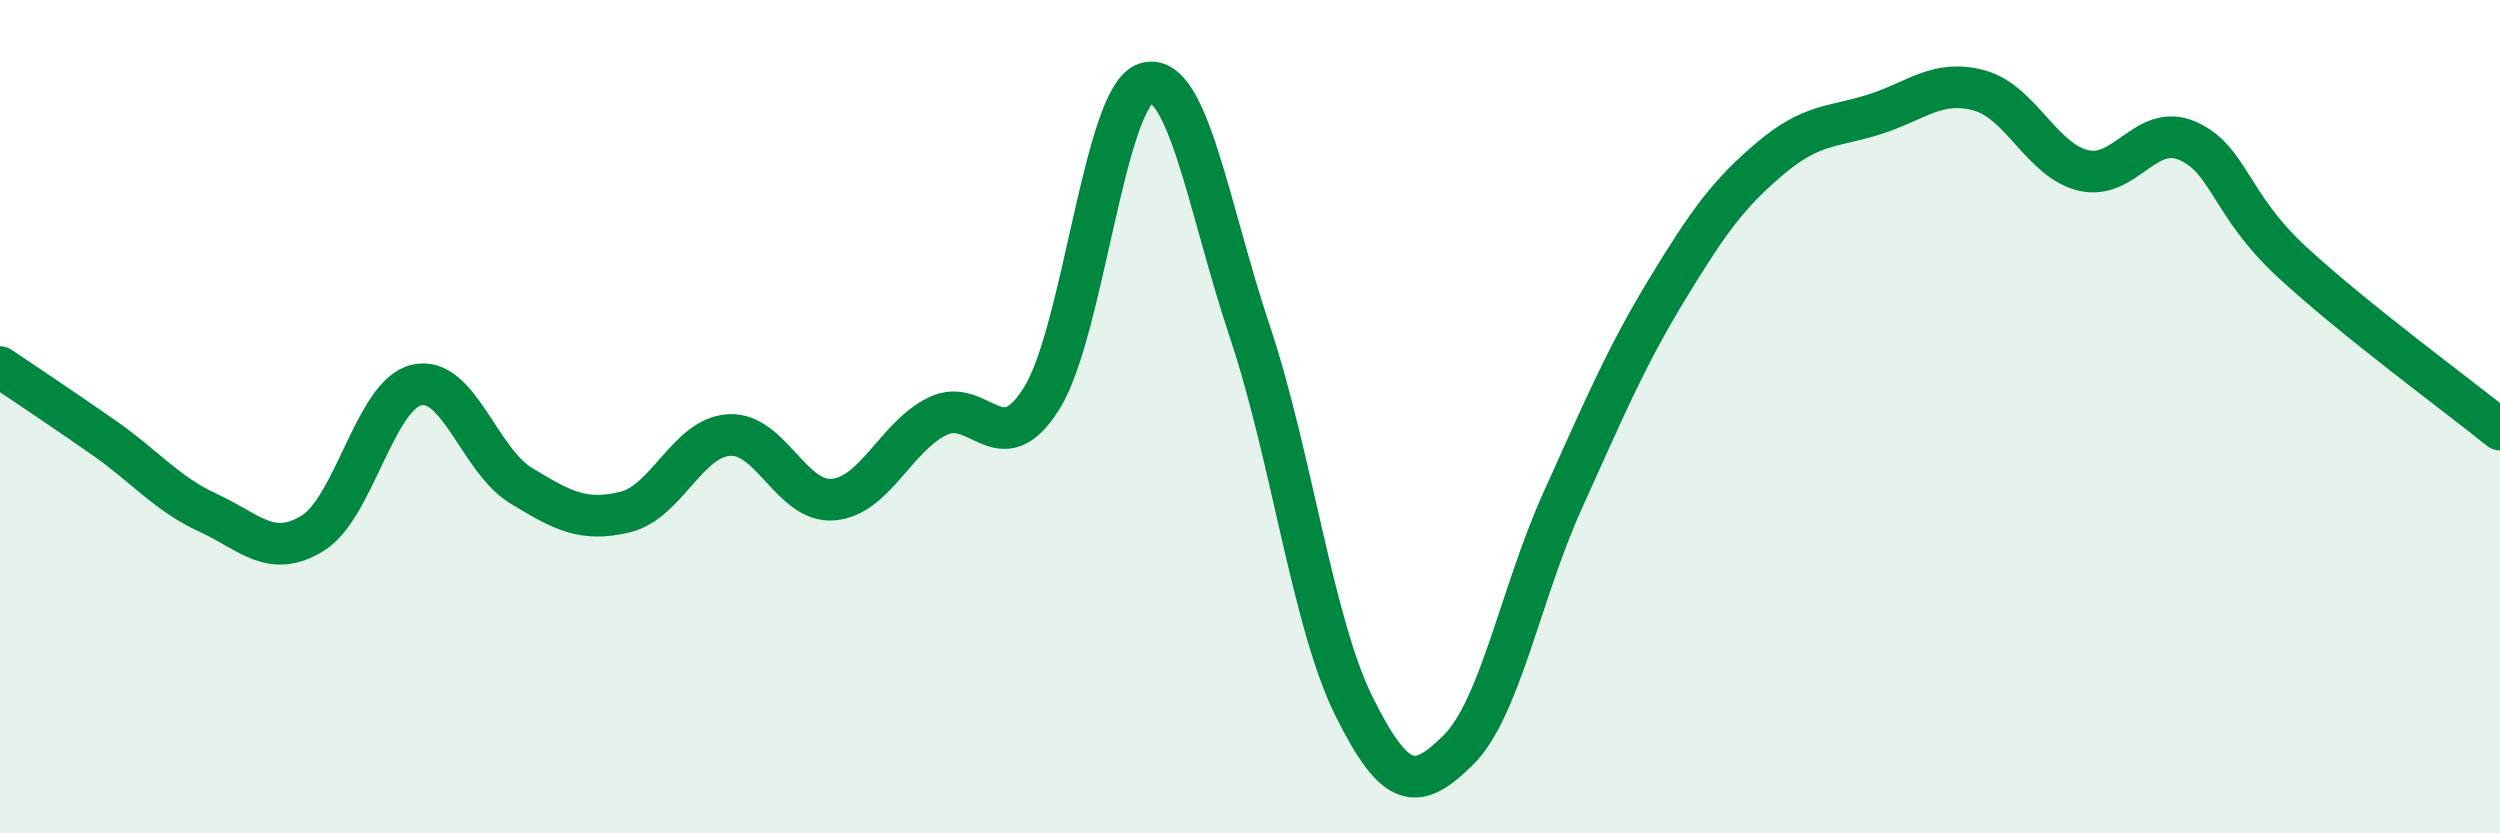 
    <svg width="60" height="20" viewBox="0 0 60 20" xmlns="http://www.w3.org/2000/svg">
      <path
        d="M 0,8.81 C 0.5,9.15 1.5,9.81 2.5,10.51 C 3.5,11.21 4,11.85 5,12.31 C 6,12.77 6.5,13.41 7.5,12.8 C 8.5,12.19 9,9.47 10,9.24 C 11,9.01 11.5,11.04 12.5,11.65 C 13.5,12.26 14,12.53 15,12.29 C 16,12.05 16.5,10.5 17.5,10.44 C 18.5,10.38 19,12.08 20,11.99 C 21,11.9 21.5,10.48 22.5,9.99 C 23.5,9.5 24,11.16 25,9.56 C 26,7.96 26.5,2.32 27.5,2 C 28.5,1.68 29,4.98 30,7.97 C 31,10.96 31.5,14.95 32.5,16.96 C 33.5,18.97 34,18.99 35,18 C 36,17.01 36.5,14.23 37.5,12.02 C 38.5,9.81 39,8.61 40,6.96 C 41,5.31 41.5,4.63 42.5,3.79 C 43.5,2.95 44,3.06 45,2.74 C 46,2.42 46.5,1.9 47.5,2.17 C 48.5,2.44 49,3.85 50,4.09 C 51,4.33 51.5,2.94 52.5,3.38 C 53.5,3.82 53.5,4.89 55,6.28 C 56.5,7.67 59,9.5 60,10.31L60 20L0 20Z"
        fill="#008740"
        opacity="0.1"
        stroke-linecap="round"
        stroke-linejoin="round"
      />
      <path
        d="M 0,8.81 C 0.5,9.15 1.5,9.81 2.5,10.51 C 3.5,11.21 4,11.85 5,12.31 C 6,12.77 6.5,13.41 7.5,12.8 C 8.5,12.19 9,9.47 10,9.24 C 11,9.01 11.5,11.04 12.5,11.65 C 13.5,12.26 14,12.53 15,12.29 C 16,12.05 16.5,10.5 17.5,10.44 C 18.5,10.38 19,12.08 20,11.99 C 21,11.9 21.5,10.48 22.5,9.99 C 23.5,9.5 24,11.16 25,9.56 C 26,7.96 26.5,2.32 27.5,2 C 28.5,1.68 29,4.98 30,7.97 C 31,10.96 31.5,14.95 32.5,16.96 C 33.5,18.97 34,18.99 35,18 C 36,17.01 36.5,14.23 37.5,12.02 C 38.5,9.81 39,8.61 40,6.96 C 41,5.31 41.5,4.63 42.5,3.79 C 43.5,2.95 44,3.06 45,2.74 C 46,2.42 46.5,1.9 47.5,2.17 C 48.5,2.44 49,3.85 50,4.09 C 51,4.33 51.5,2.94 52.5,3.38 C 53.5,3.82 53.5,4.89 55,6.28 C 56.5,7.67 59,9.5 60,10.31"
        stroke="#008740"
        stroke-width="1"
        fill="none"
        stroke-linecap="round"
        stroke-linejoin="round"
      />
    </svg>
  